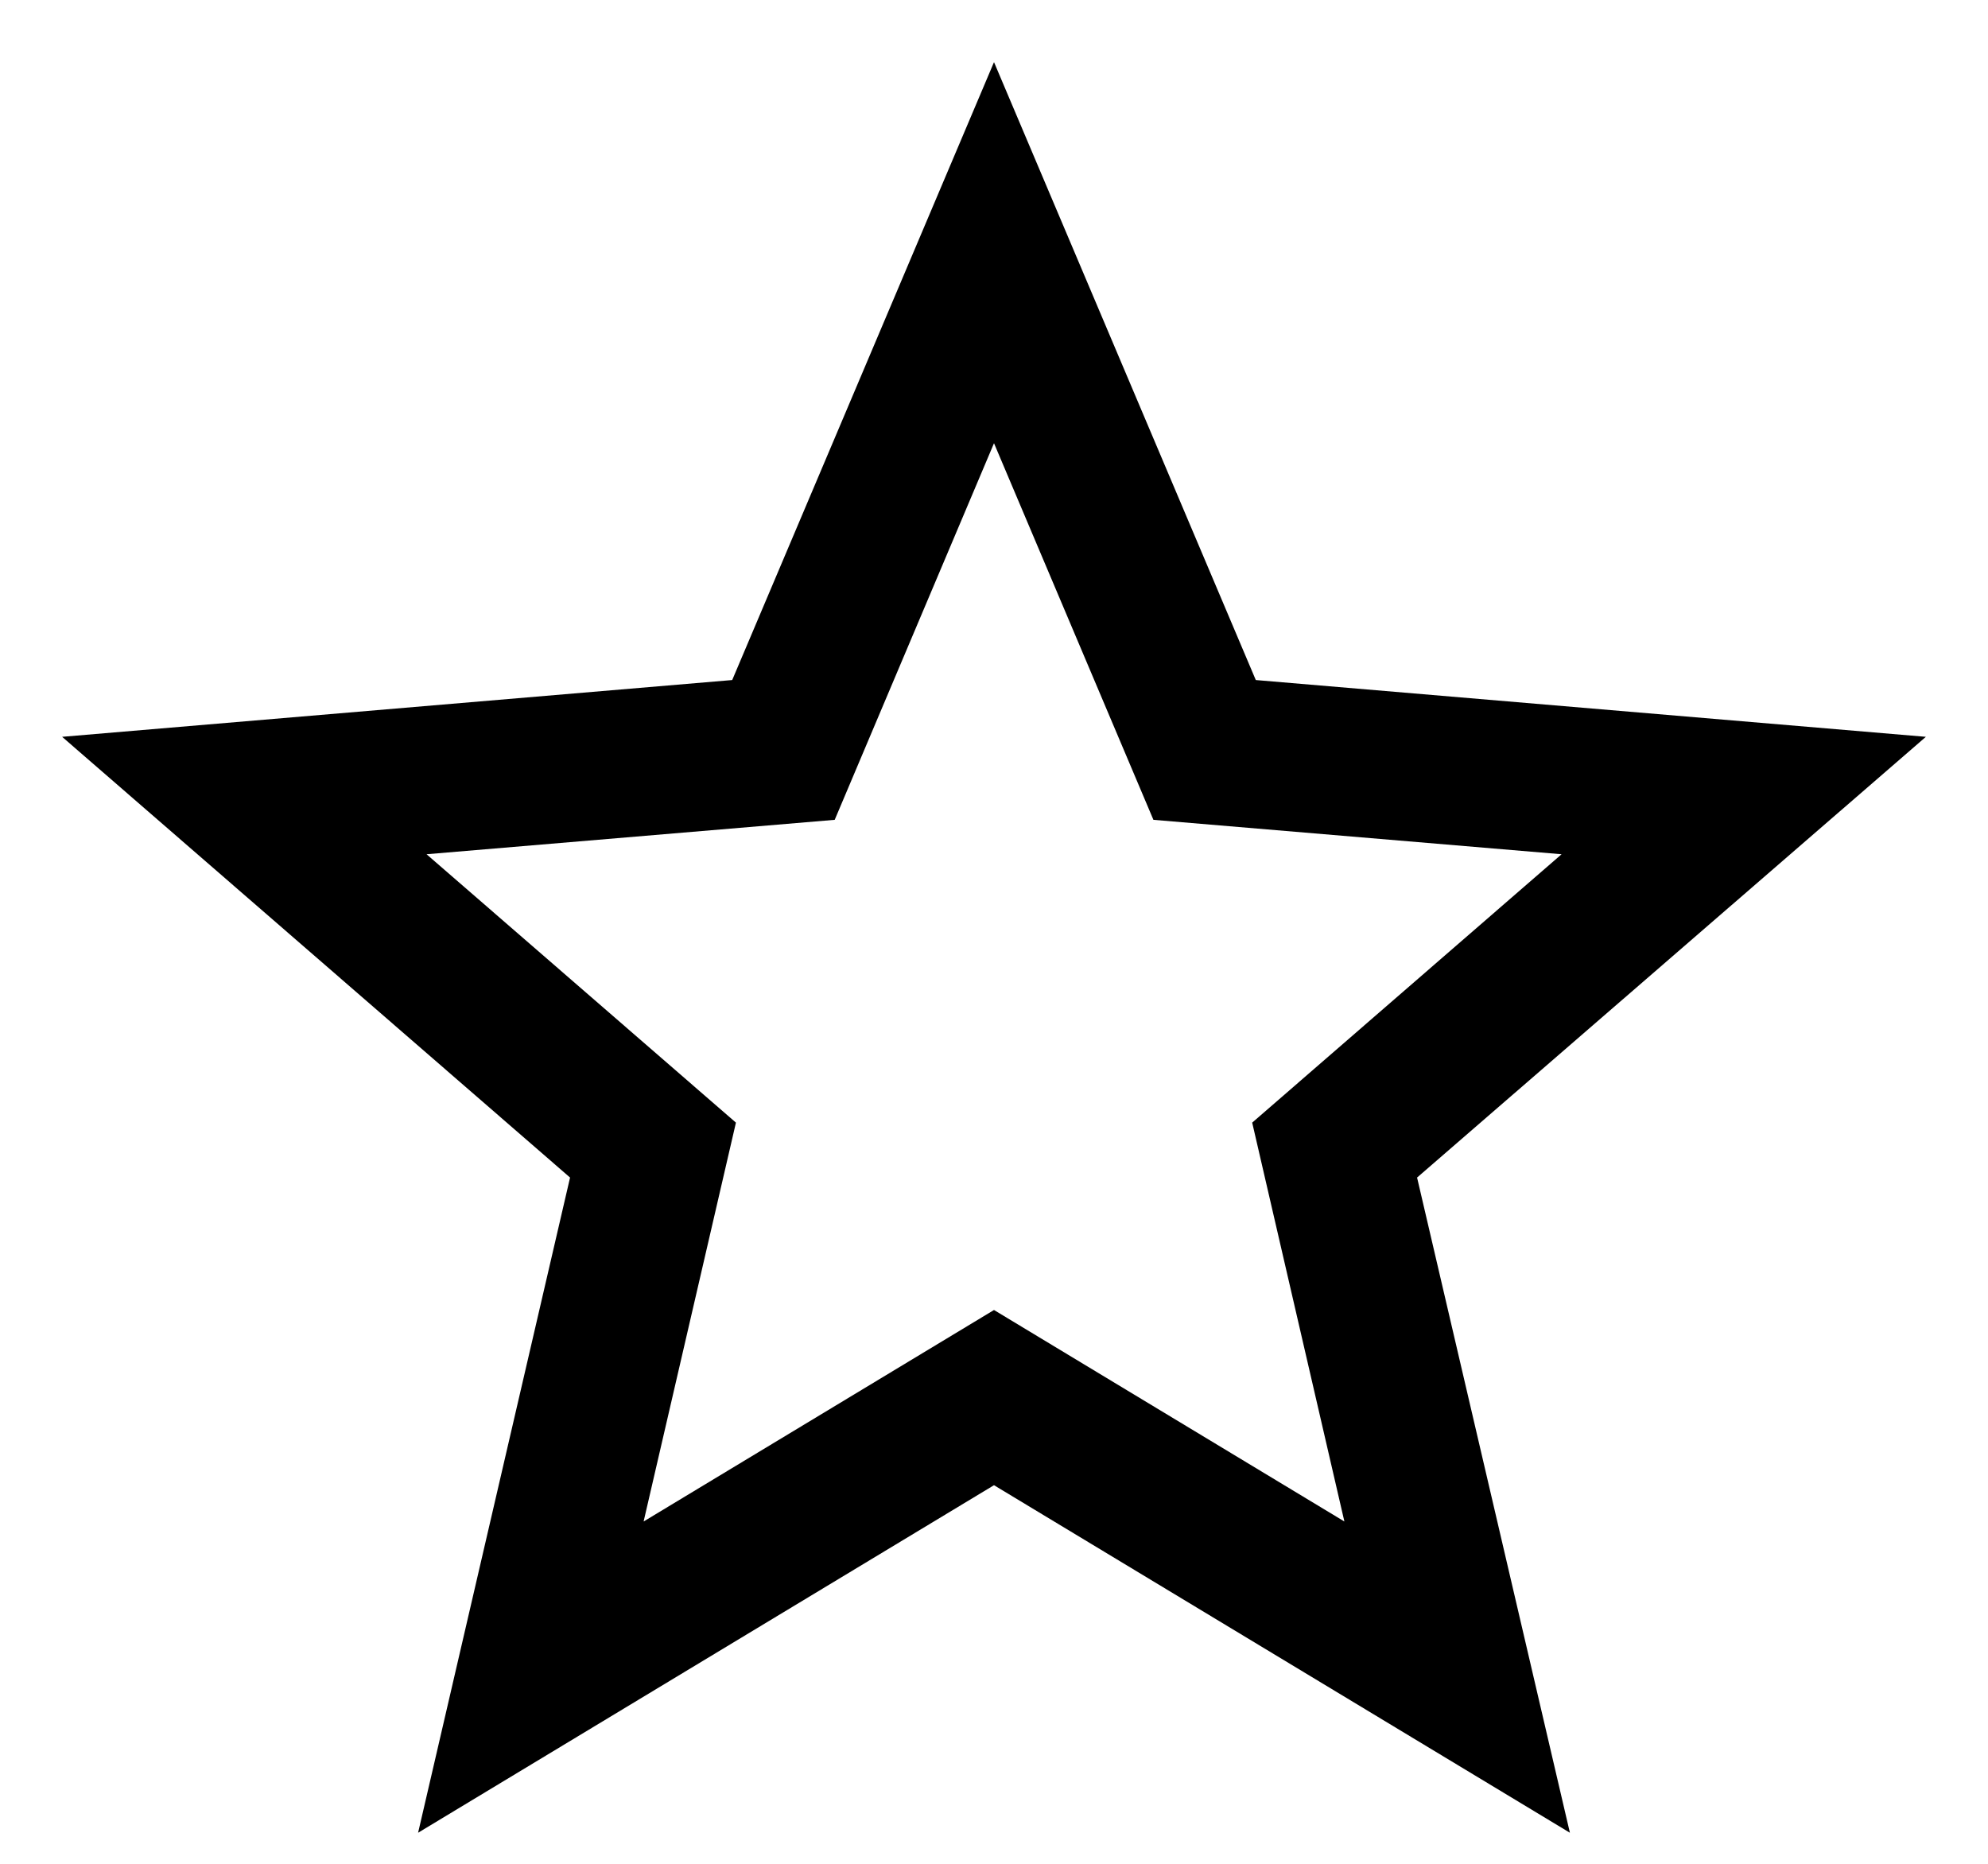 <svg width="16" height="15" viewBox="0 0 16 15" fill="none" xmlns="http://www.w3.org/2000/svg">
    <path d="M8 10.543L5.18 12.245L5.923 9.035L3.433 6.875L6.718 6.598L8 3.567L9.283 6.598L12.568 6.875L10.078 9.035L10.82 12.245L8 10.543ZM15.5 5.93L10.107 5.473L8 0.5L5.893 5.473L0.5 5.93L4.588 9.477L3.365 14.75L8 11.953L12.635 14.75L11.405 9.477L15.5 5.93Z" fill="black"/>
</svg>
